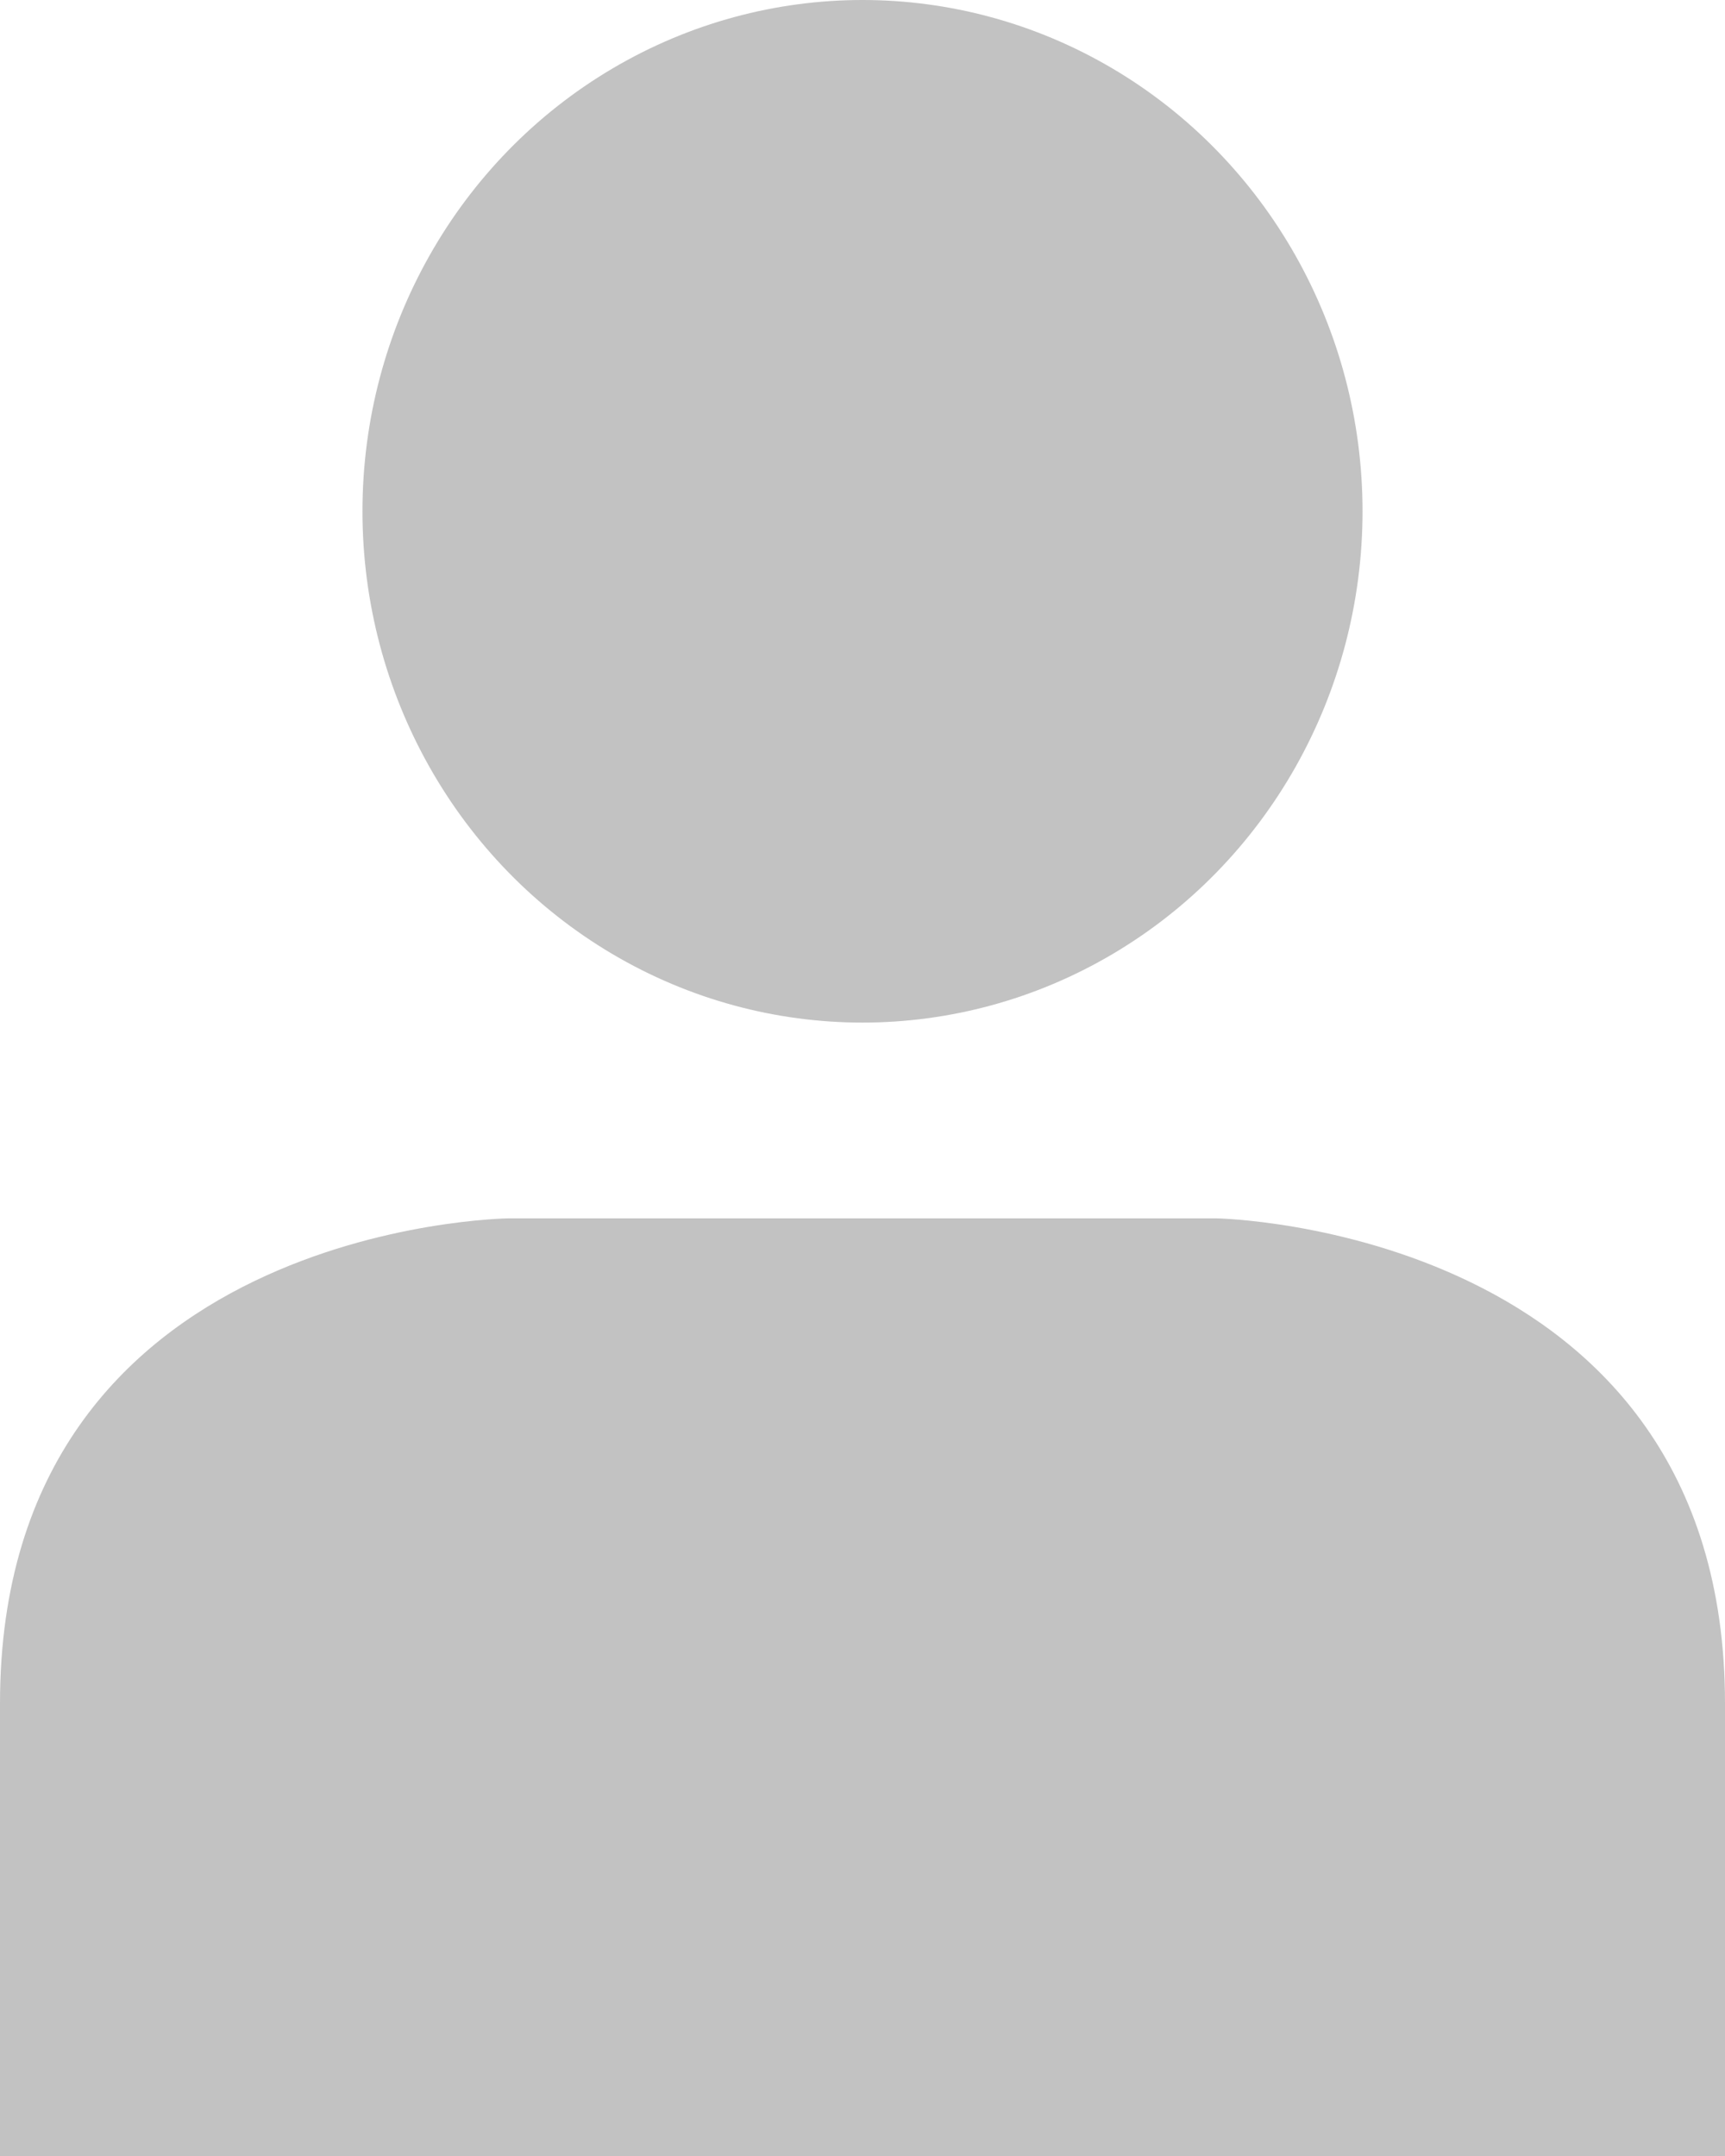 <?xml version="1.0" encoding="utf-8"?>
<!-- Generator: Adobe Illustrator 17.0.0, SVG Export Plug-In . SVG Version: 6.00 Build 0)  -->
<!DOCTYPE svg PUBLIC "-//W3C//DTD SVG 1.1//EN" "http://www.w3.org/Graphics/SVG/1.1/DTD/svg11.dtd">
<svg version="1.1" id="Layer_1" xmlns="http://www.w3.org/2000/svg" xmlns:xlink="http://www.w3.org/1999/xlink" x="0px" y="0px"
	 width="16px" height="20px" viewBox="0 0 16 20" enable-background="new 0 0 16 20" xml:space="preserve">
<g>
	<g>
		<ellipse fill="#C2C2C2" cx="8" cy="4.743" rx="4.638" ry="4.743"/>
		<path fill="#C2C2C2" d="M0,15.802C0,19.631,0,19.976,0,20h16c0-0.024,0-0.369,0-4.198c0-4.419-4.717-4.5-4.717-4.5H4.717
			C4.717,11.302,0,11.355,0,15.802z"/>
	</g>
</g>
</svg>
